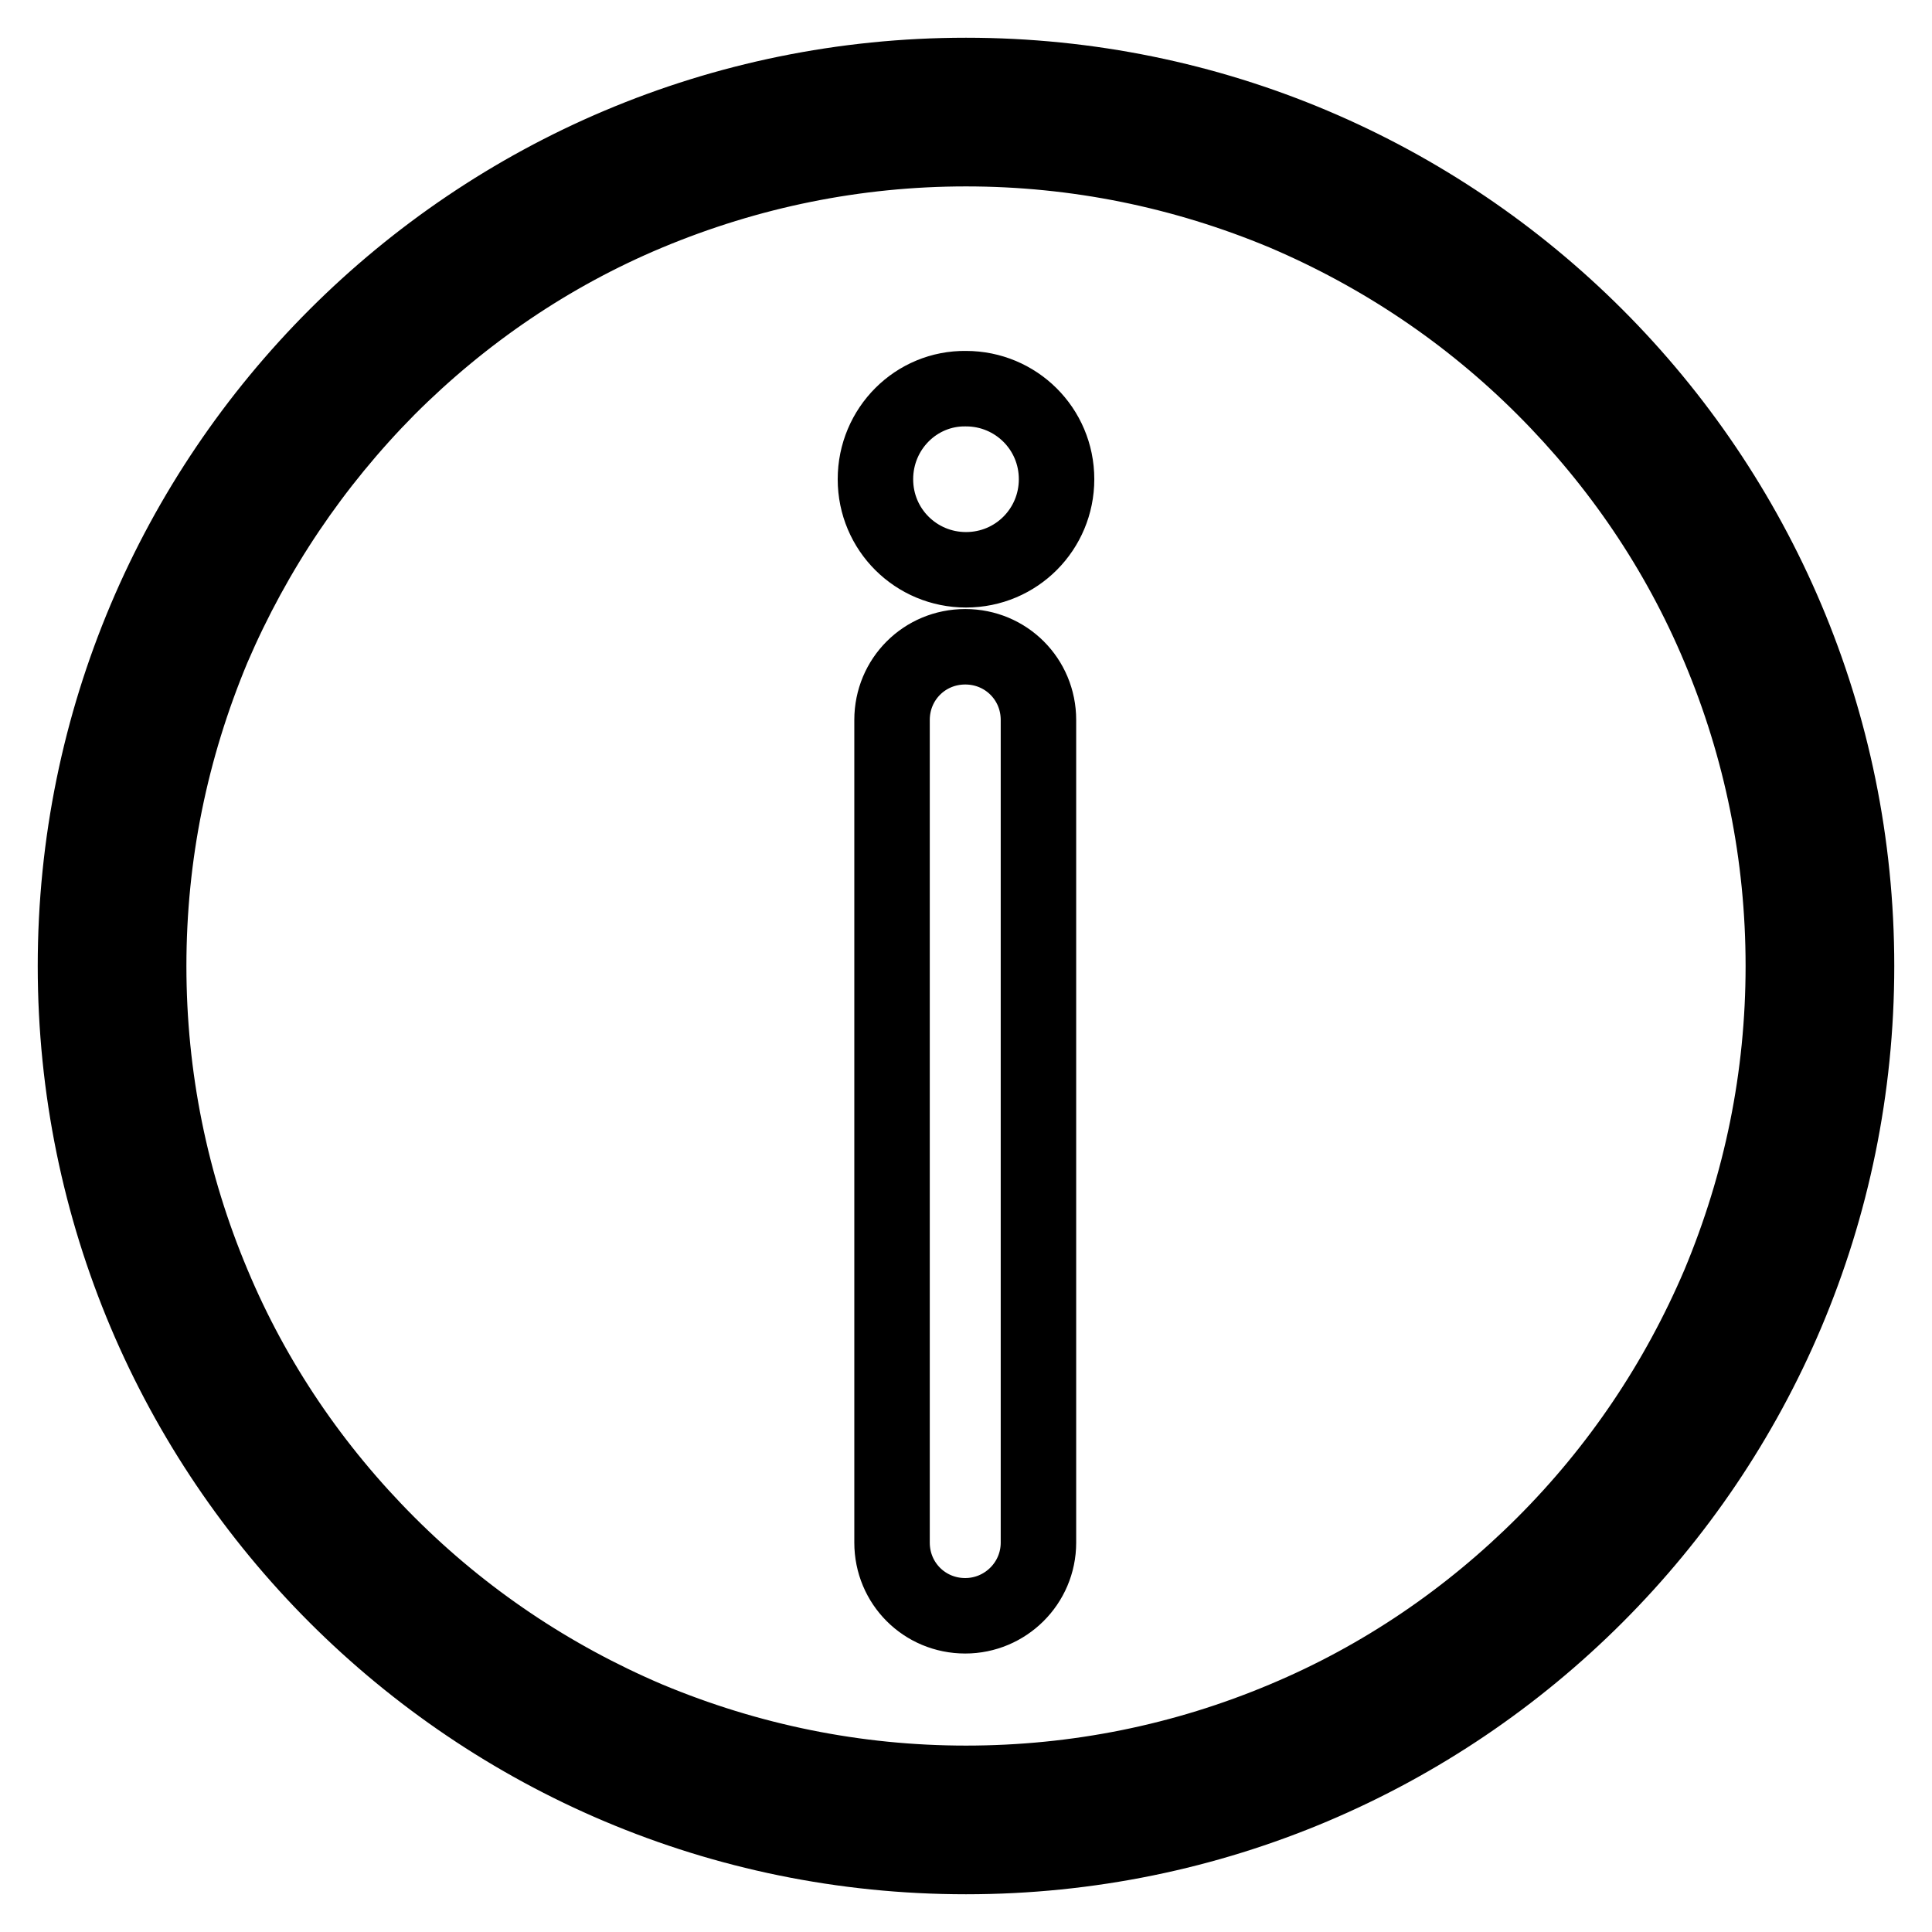 <?xml version="1.0" encoding="utf-8"?>
<!-- Svg Vector Icons : http://www.onlinewebfonts.com/icon -->
<!DOCTYPE svg PUBLIC "-//W3C//DTD SVG 1.1//EN" "http://www.w3.org/Graphics/SVG/1.1/DTD/svg11.dtd">
<svg version="1.1" xmlns="http://www.w3.org/2000/svg" xmlns:xlink="http://www.w3.org/1999/xlink" x="0px" y="0px" viewBox="0 0 256 256" enable-background="new 0 0 256 256" xml:space="preserve">
<g> <path stroke-width="10" fill-opacity="0" stroke="#000000"  d="M128,19.7c14.6,0,28.8,2.9,42.2,8.5c12.9,5.5,24.5,13.3,34.4,23.2c9.9,9.9,17.8,21.5,23.2,34.4 c5.6,13.3,8.5,27.5,8.5,42.2s-2.9,28.8-8.5,42.2c-5.5,12.9-13.3,24.5-23.2,34.4s-21.5,17.8-34.4,23.2c-13.3,5.6-27.5,8.5-42.2,8.5 c-14.6,0-28.8-2.9-42.2-8.5c-12.9-5.5-24.5-13.3-34.4-23.2c-9.9-9.9-17.8-21.5-23.2-34.4c-5.6-13.3-8.5-27.5-8.5-42.2 s2.9-28.8,8.5-42.2C33.7,73,41.5,61.4,51.4,51.4c9.9-9.9,21.5-17.8,34.4-23.2C99.2,22.6,113.4,19.7,128,19.7 M128,10 C62.8,10,10,62.8,10,128c0,65.2,52.8,118,118,118c65.2,0,118-52.8,118-118C246,62.8,193.2,10,128,10L128,10z M127.9,214.1 c-5.4,0-9.7-4.3-9.7-9.7v-109c0-5.4,4.3-9.7,9.7-9.7s9.7,4.3,9.7,9.7v109C137.6,209.8,133.2,214.1,127.9,214.1z M116,63.5 c0,6.7,5.4,12,12,12c6.7,0,12-5.4,12-12c0-6.7-5.4-12-12-12C121.4,51.4,116,56.8,116,63.5z"/></g>
</svg>